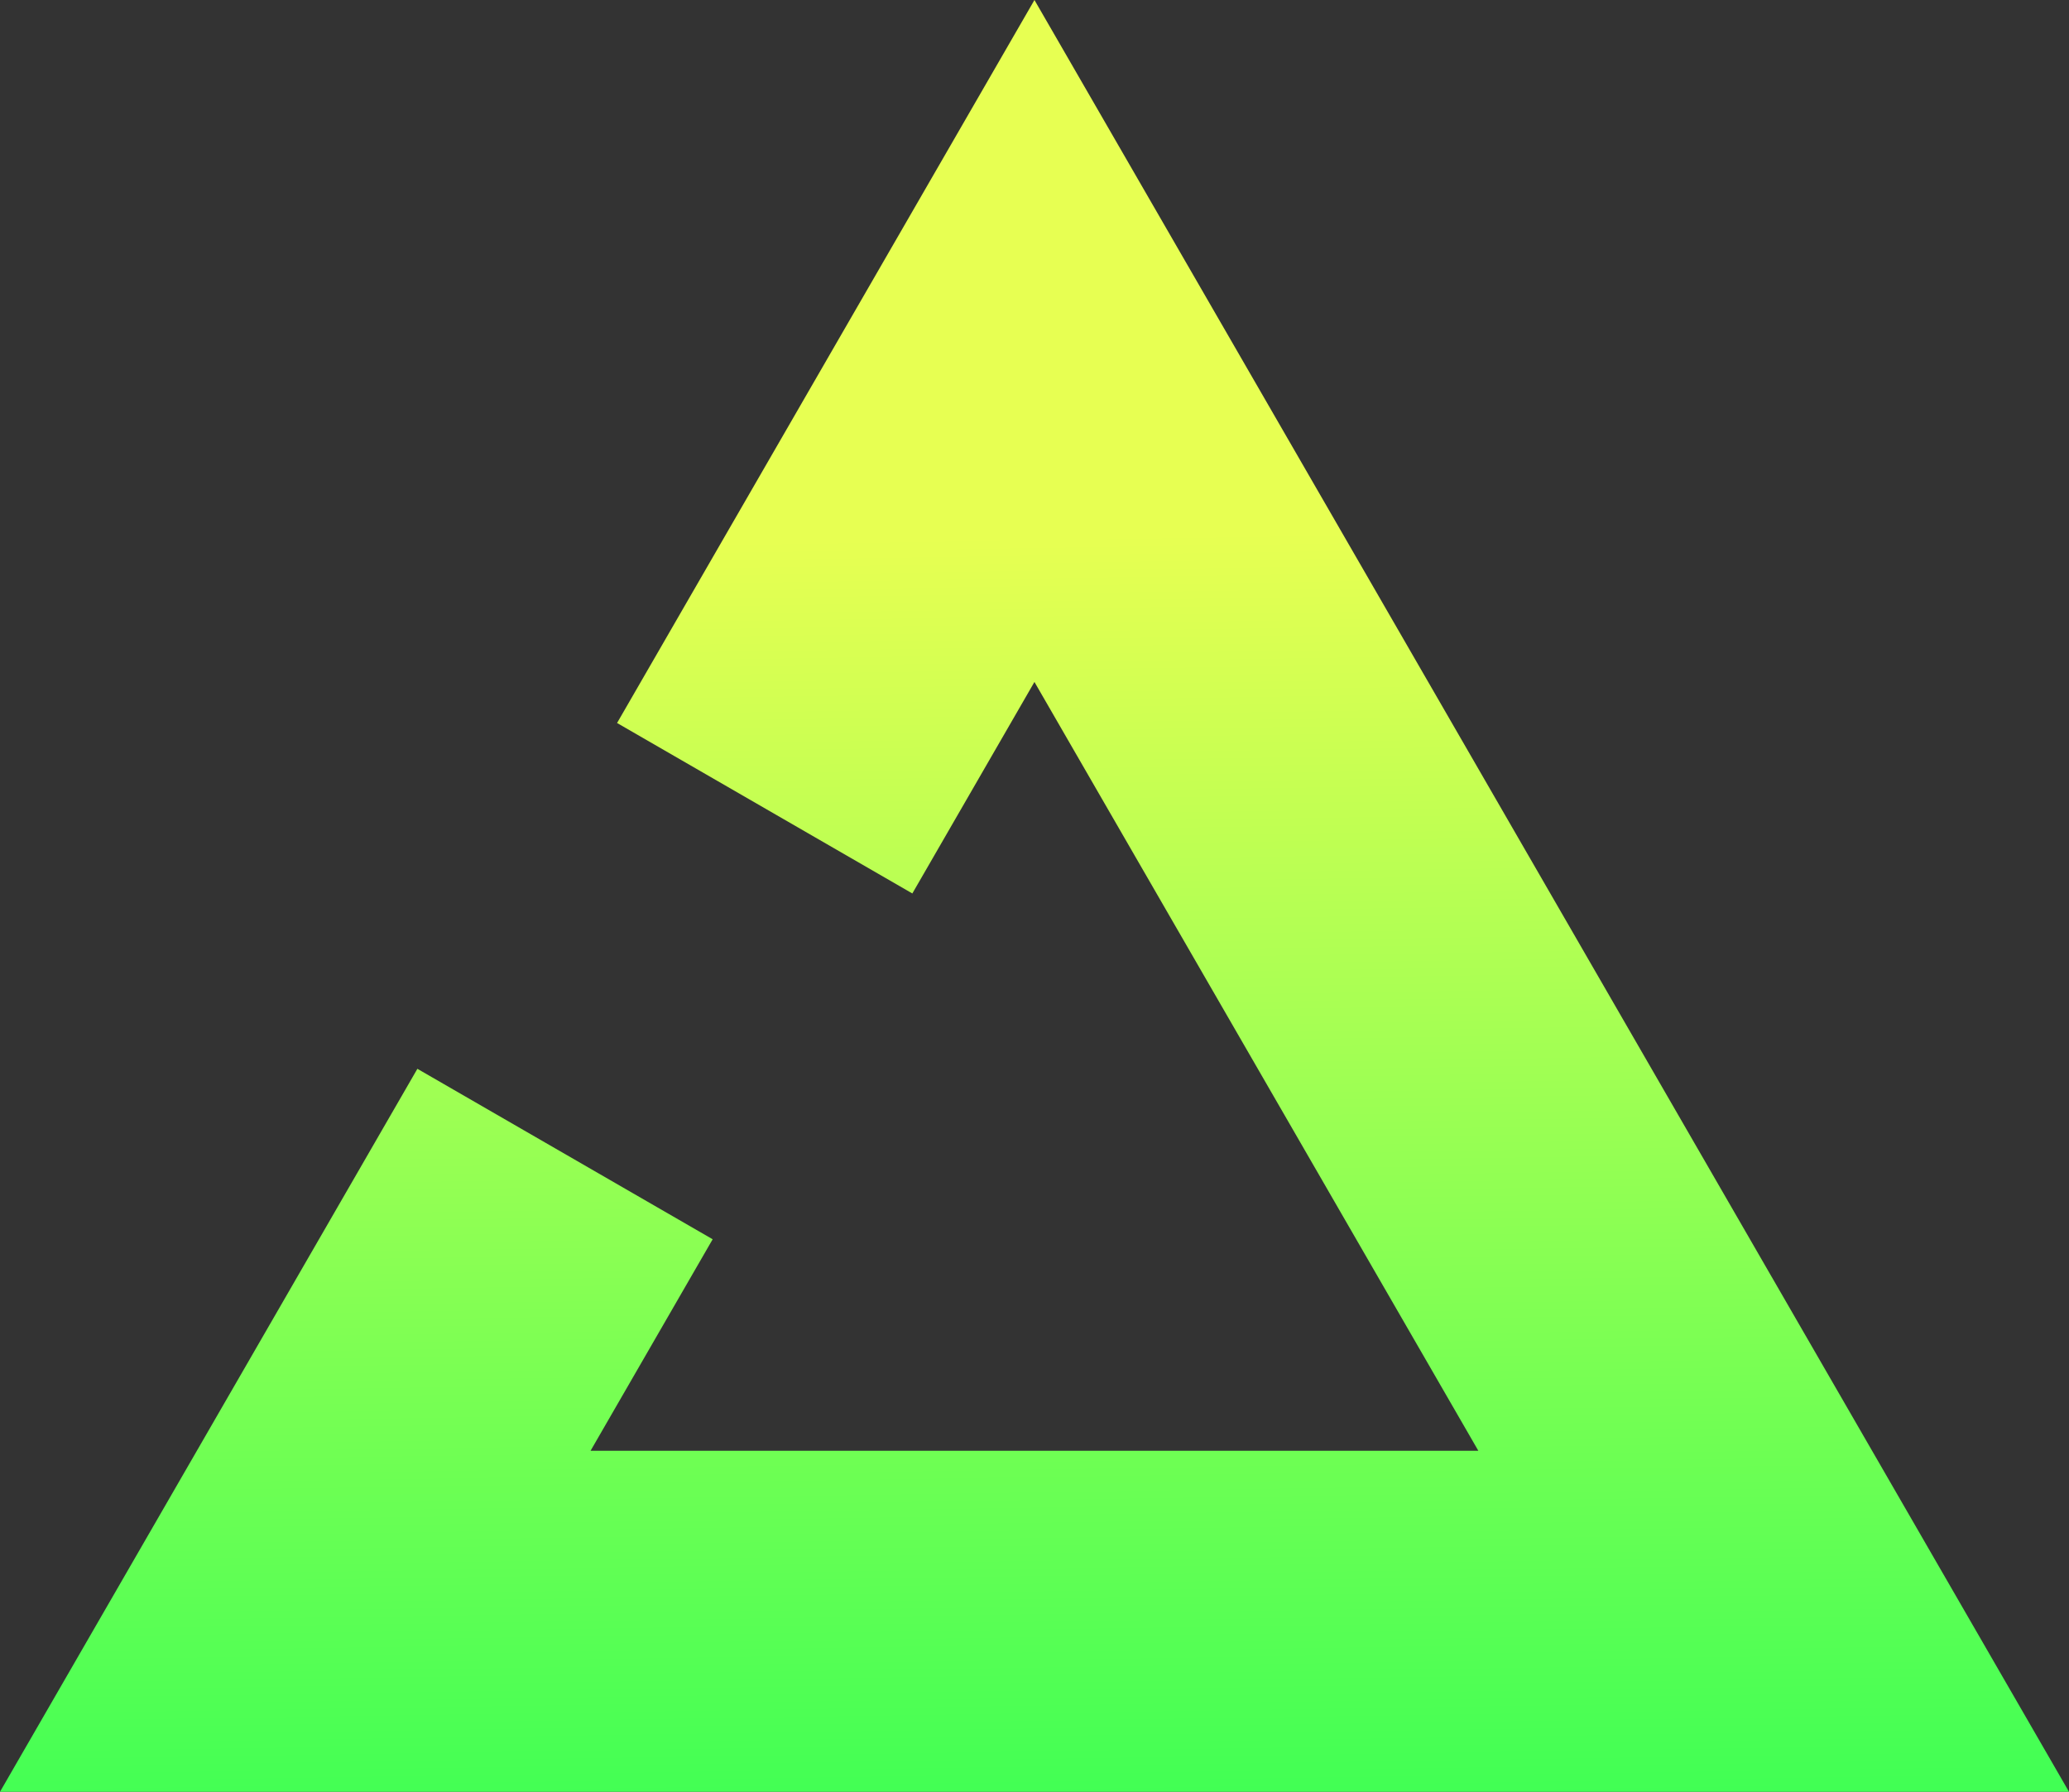 <svg width="21.231" xmlns="http://www.w3.org/2000/svg" height="18.384" viewBox="1082 360.505 21.231 18.384" fill="none"><rect x="1082" y="360.505" width="21.231" height="18.384" fill="#333333" stroke="none"/><defs><linearGradient x1="17.189" y1="18.889" x2="16.991" y2="5.91" id="a" gradientUnits="userSpaceOnUse" gradientTransform="translate(1082 360)"><stop stop-color="#41FF54"/><stop offset="1" stop-color="#E7FF52"/></linearGradient></defs><path d="m1088.332 367.923 4.283-7.418 10.616 18.384H1082l4.283-7.418 3.03 1.749-1.253 2.17h9.11l-4.555-7.888-1.253 2.17-3.03-1.749Z" fill="url(#a)" style="fill: url(&quot;#a&quot;);" class="fills"/></svg>